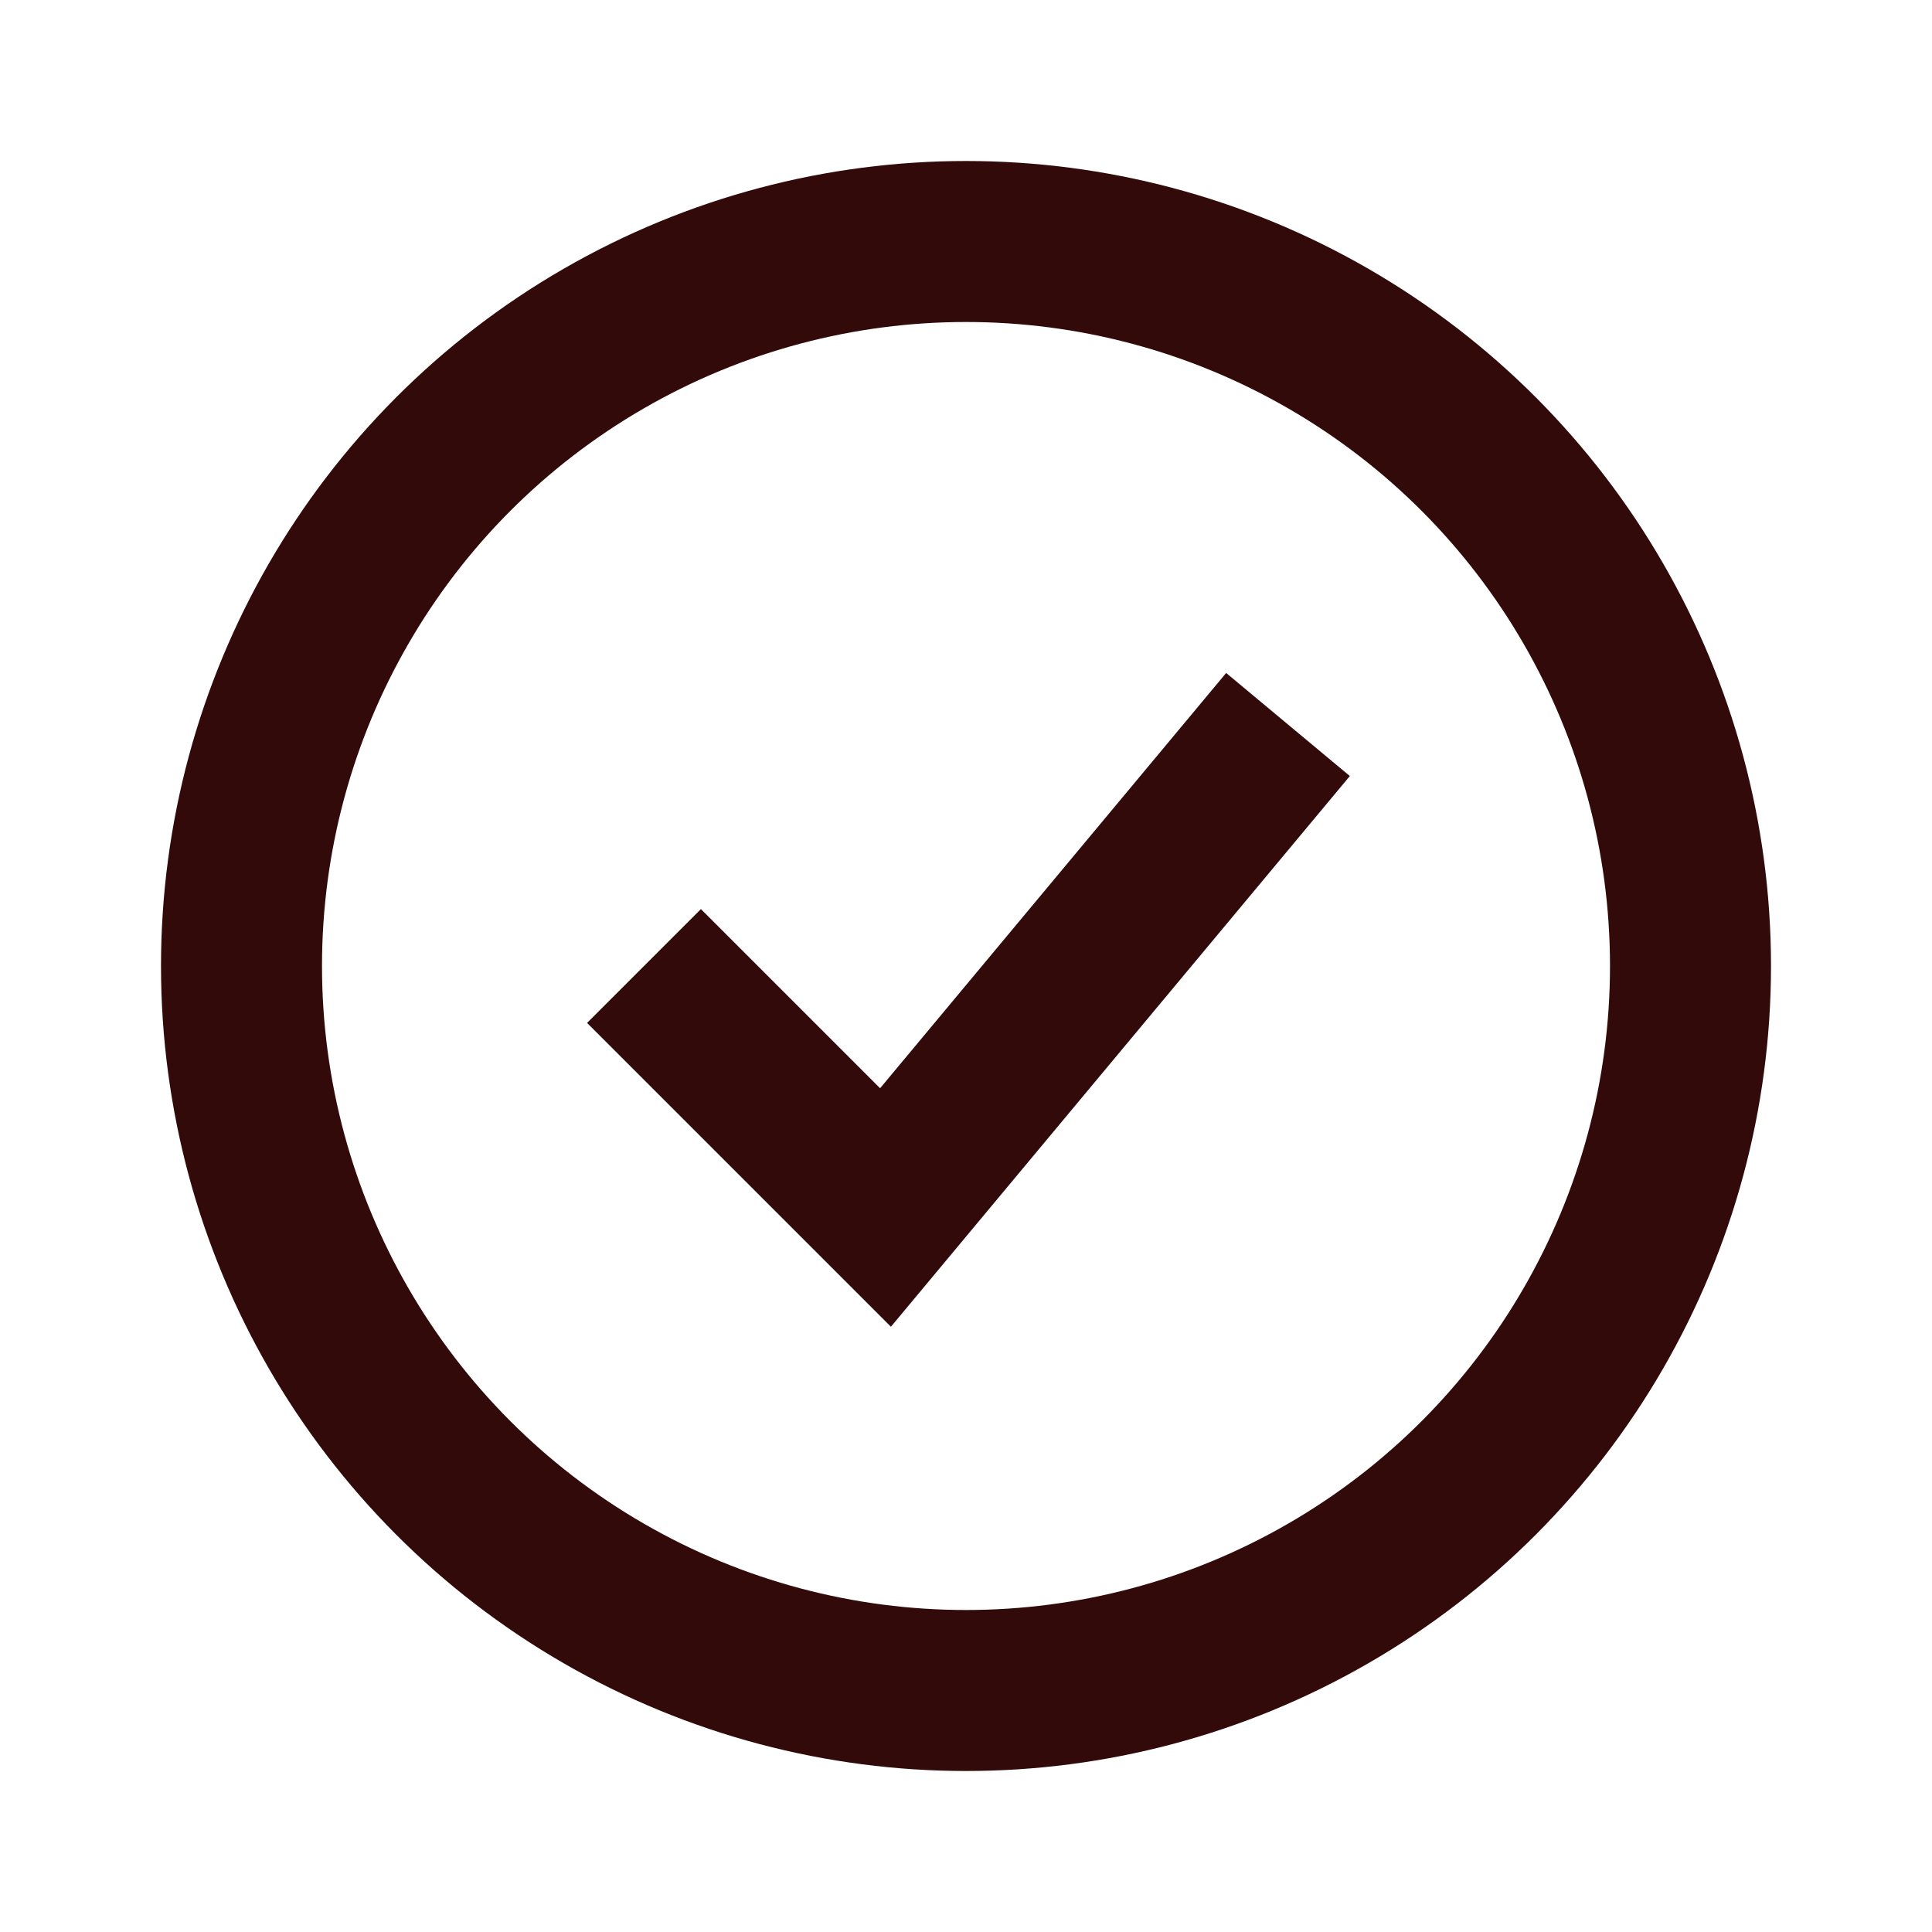<?xml version="1.0" encoding="UTF-8"?> <svg xmlns="http://www.w3.org/2000/svg" width="24" height="24" viewBox="0 0 24 24" fill="none"><circle cx="12" cy="12" r="9" stroke="#330A0A" stroke-width="2"></circle><path d="M8 12L11 15L16 9" stroke="#330A0A" stroke-width="2"></path></svg> 